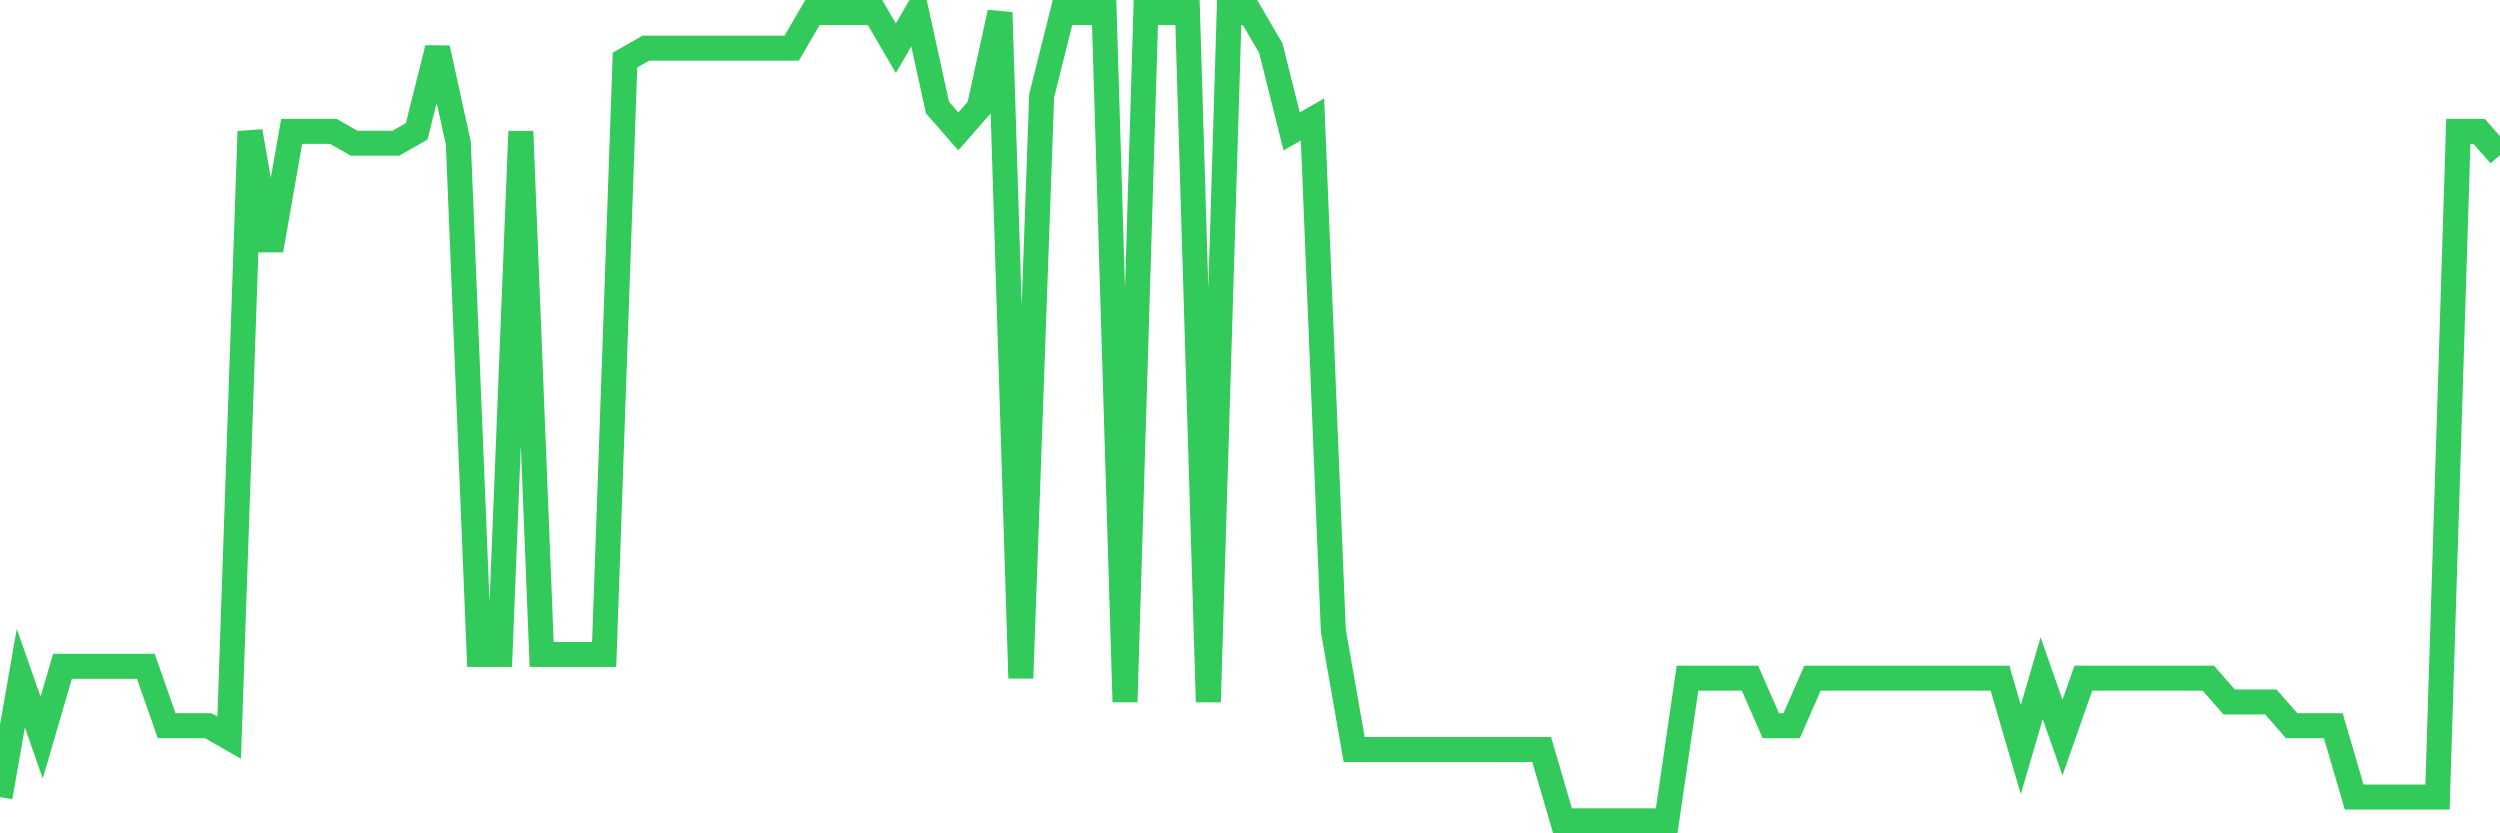 <svg
  xmlns="http://www.w3.org/2000/svg"
  xmlns:xlink="http://www.w3.org/1999/xlink"
  width="120"
  height="40"
  viewBox="0 0 120 40"
  preserveAspectRatio="none"
>
  <polyline
    points="0,38.259 1,32.553 2,35.406 3,31.982 4,31.982 5,31.982 6,31.982 7,31.982 8,34.835 9,34.835 10,34.835 11,35.406 12,6.306 13,12.012 14,6.306 15,6.306 16,6.306 17,6.876 18,6.876 19,6.876 20,6.306 21,2.312 22,6.876 23,31.412 24,31.412 25,6.306 26,31.412 27,31.412 28,31.412 29,31.412 30,2.882 31,2.312 32,2.312 33,2.312 34,2.312 35,2.312 36,2.312 37,2.312 38,2.312 39,0.6 40,0.6 41,0.6 42,0.6 43,2.312 44,0.6 45,5.165 46,6.306 47,5.165 48,0.6 49,32.553 50,4.594 51,0.6 52,0.6 53,0.6 54,33.694 55,0.6 56,0.6 57,0.6 58,33.694 59,0.6 60,0.6 61,2.312 62,6.306 63,5.735 64,30.271 65,35.976 66,35.976 67,35.976 68,35.976 69,35.976 70,35.976 71,35.976 72,35.976 73,35.976 74,35.976 75,39.4 76,39.4 77,39.4 78,39.4 79,39.4 80,39.4 81,32.553 82,32.553 83,32.553 84,32.553 85,34.835 86,34.835 87,32.553 88,32.553 89,32.553 90,32.553 91,32.553 92,32.553 93,32.553 94,32.553 95,32.553 96,32.553 97,35.976 98,32.553 99,35.406 100,32.553 101,32.553 102,32.553 103,32.553 104,32.553 105,32.553 106,32.553 107,33.694 108,33.694 109,33.694 110,34.835 111,34.835 112,34.835 113,38.259 114,38.259 115,38.259 116,38.259 117,38.259 118,6.306 119,6.306 120,7.447"
    fill="none"
    stroke="#32ca5b"
    stroke-width="1.2"
  >
  </polyline>
</svg>
